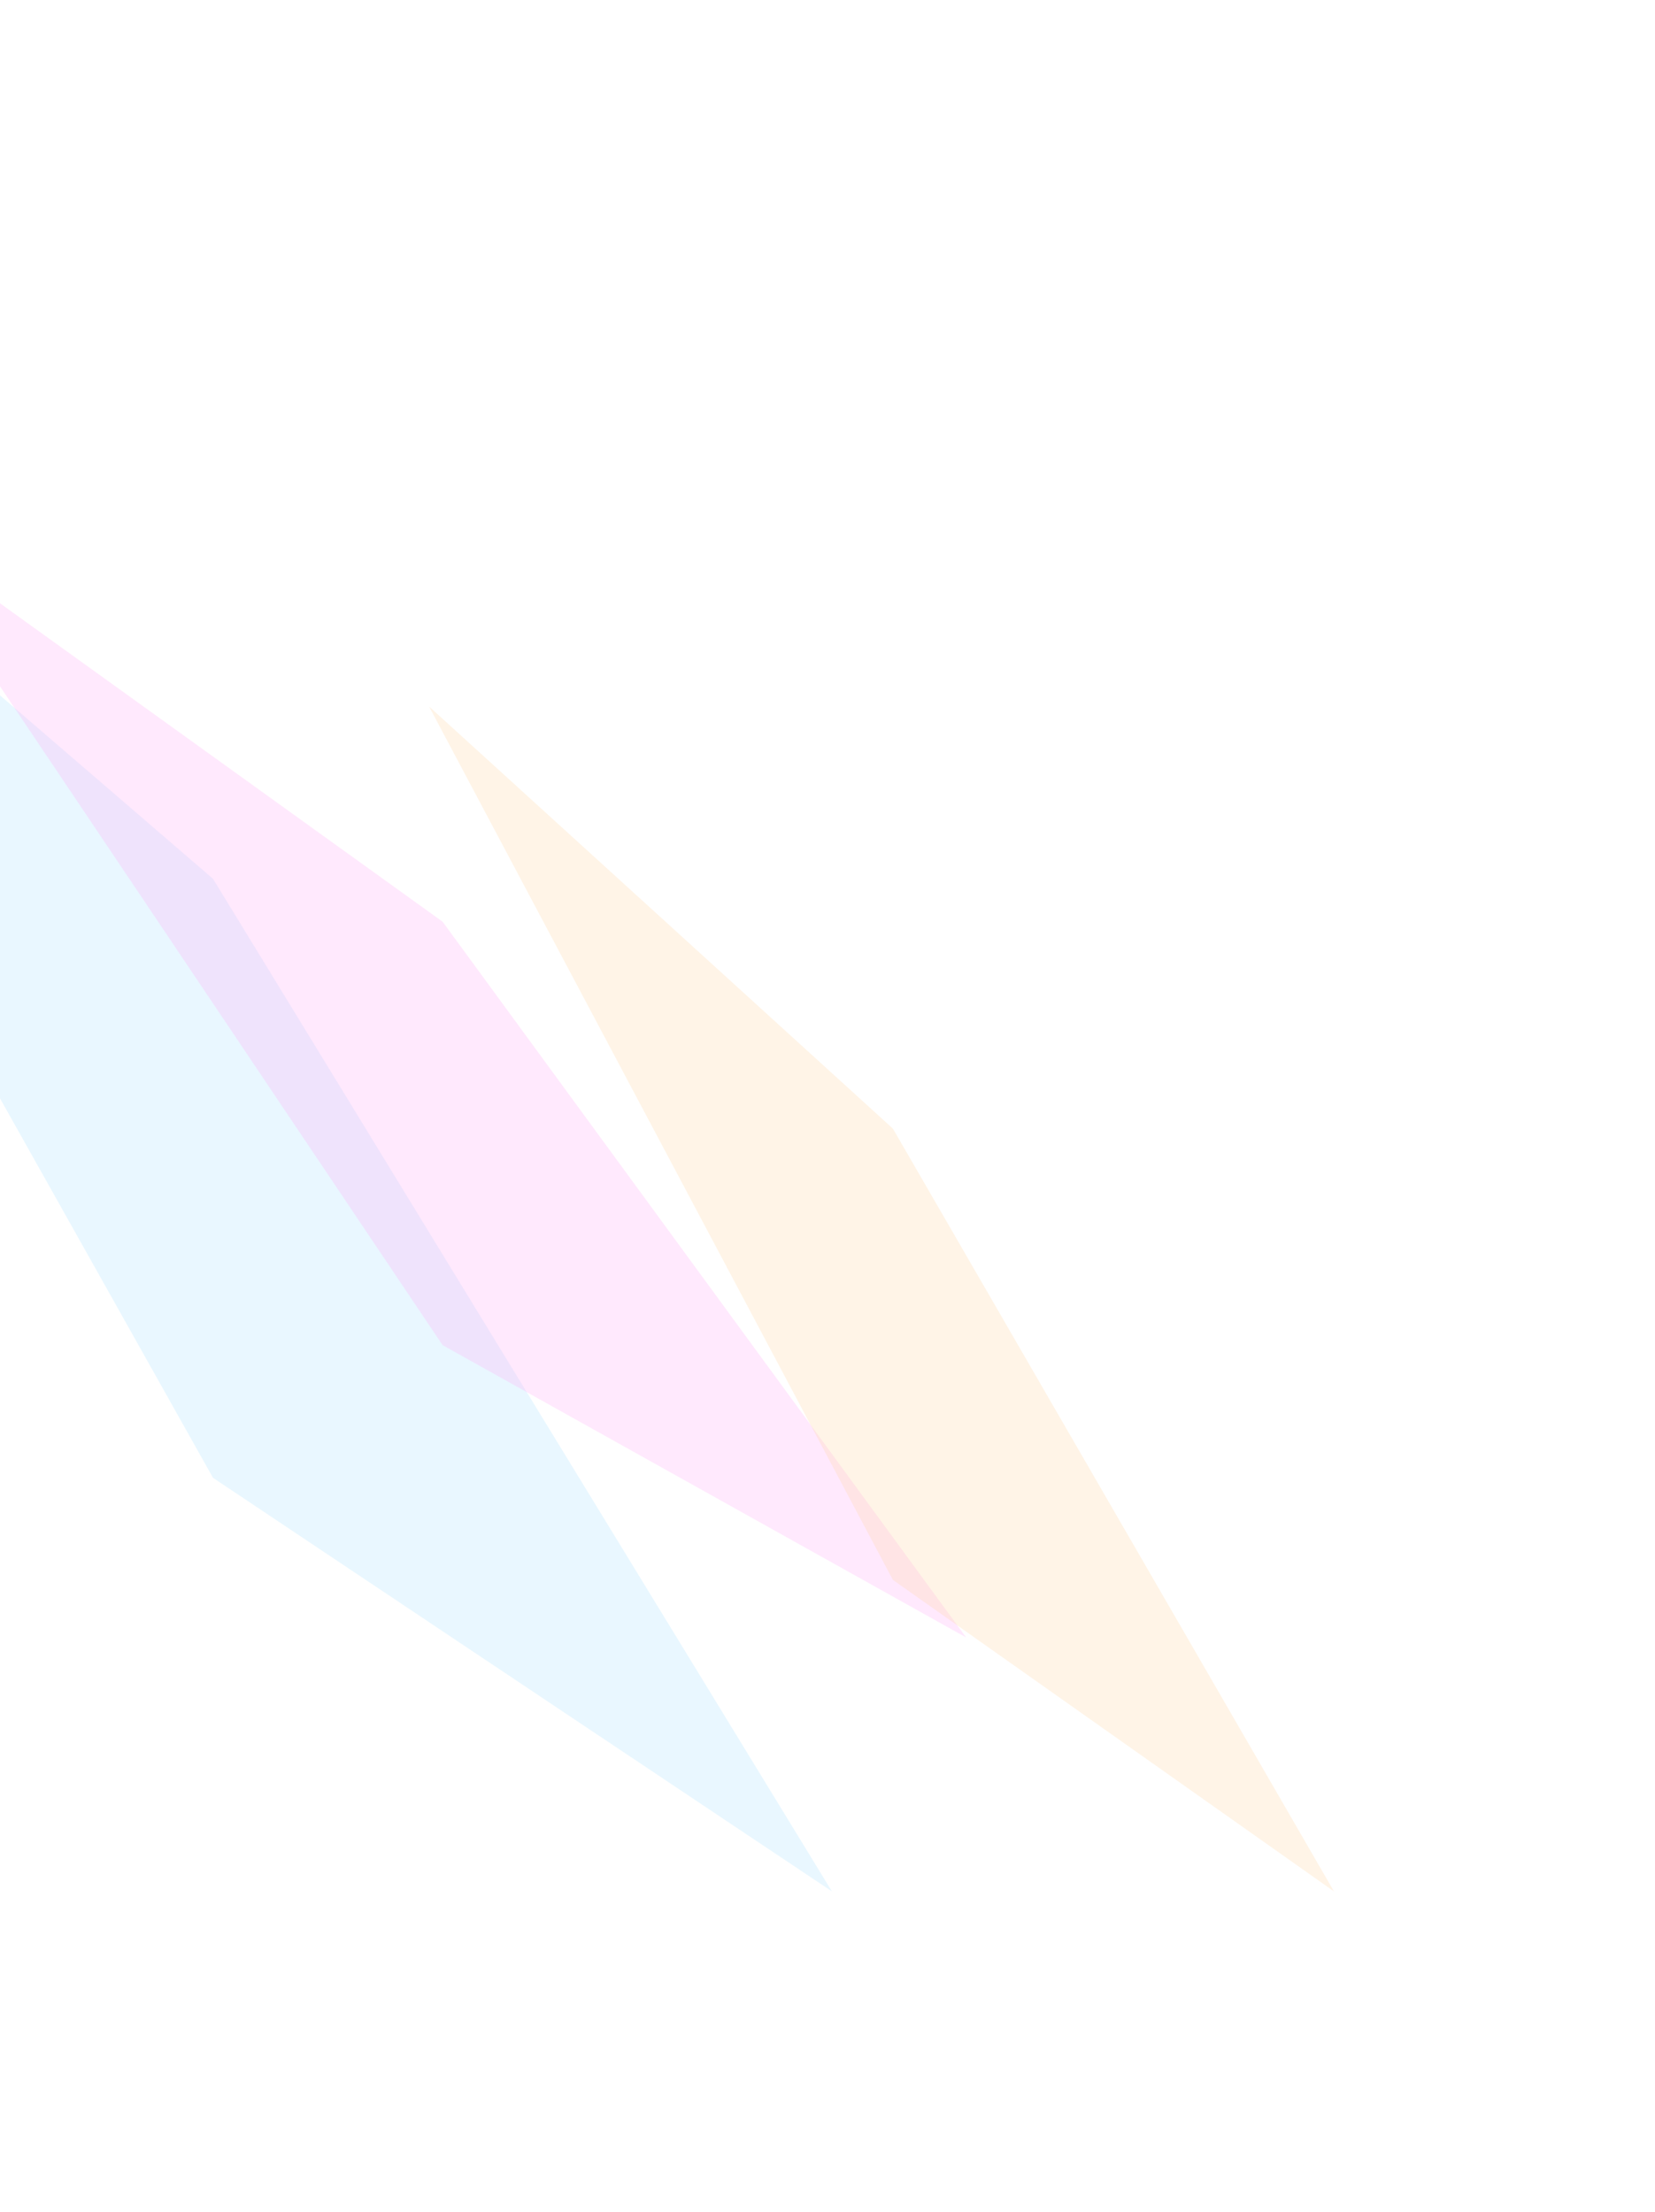 <svg width="567" height="758" viewBox="0 0 567 758" fill="none" xmlns="http://www.w3.org/2000/svg">
<g opacity="0.4">
<g opacity="0.3" filter="url(#filter0_f_111_13094)">
<path d="M72.974 301.121L-150 109.094L72.974 506.391L285 648.094L72.974 301.121Z" fill="#44BCFF"/>
</g>
<g opacity="0.3" filter="url(#filter1_f_111_13094)">
<path d="M151.63 315.831L-37 180.094L151.63 460.929L331 561.094L151.63 315.831Z" fill="#FF44EC"/>
</g>
<g opacity="0.3" filter="url(#filter2_f_111_13094)">
<path d="M305.901 386.737L147 242.094L305.901 541.357L457 648.094L305.901 386.737Z" fill="#FEA032"/>
</g>
</g>
<defs>
<filter id="filter0_f_111_13094" x="-259.091" y="0.003" width="653.182" height="757.182" filterUnits="userSpaceOnUse" color-interpolation-filters="sRGB">
<feFlood flood-opacity="0" result="BackgroundImageFix"/>
<feBlend mode="normal" in="SourceGraphic" in2="BackgroundImageFix" result="shape"/>
<feGaussianBlur stdDeviation="54.545" result="effect1_foregroundBlur_111_13094"/>
</filter>
<filter id="filter1_f_111_13094" x="-146.091" y="71.003" width="586.182" height="599.182" filterUnits="userSpaceOnUse" color-interpolation-filters="sRGB">
<feFlood flood-opacity="0" result="BackgroundImageFix"/>
<feBlend mode="normal" in="SourceGraphic" in2="BackgroundImageFix" result="shape"/>
<feGaussianBlur stdDeviation="54.545" result="effect1_foregroundBlur_111_13094"/>
</filter>
<filter id="filter2_f_111_13094" x="37.909" y="133.003" width="528.182" height="624.182" filterUnits="userSpaceOnUse" color-interpolation-filters="sRGB">
<feFlood flood-opacity="0" result="BackgroundImageFix"/>
<feBlend mode="normal" in="SourceGraphic" in2="BackgroundImageFix" result="shape"/>
<feGaussianBlur stdDeviation="54.545" result="effect1_foregroundBlur_111_13094"/>
</filter>
</defs>
</svg>
